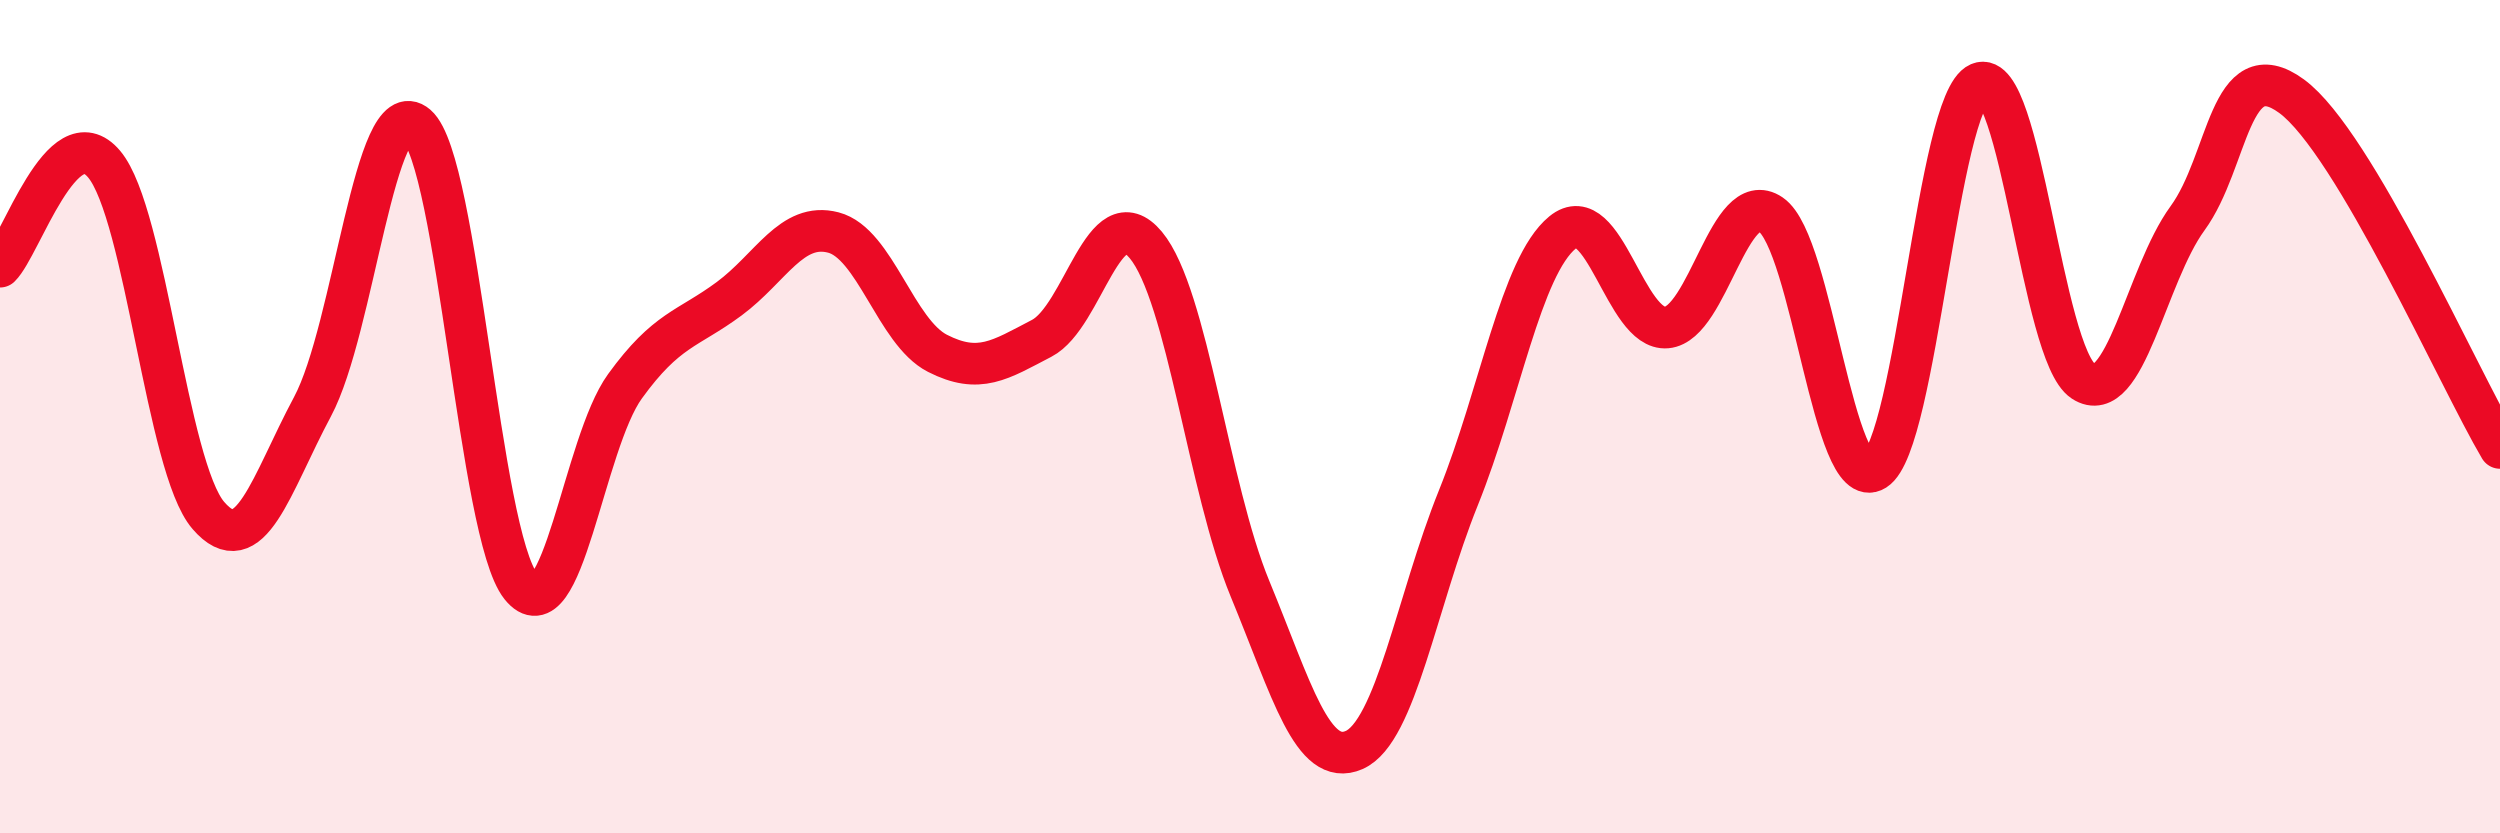 
    <svg width="60" height="20" viewBox="0 0 60 20" xmlns="http://www.w3.org/2000/svg">
      <path
        d="M 0,6.4 C 0.5,5.91 1.5,2.75 2.5,3.94 C 3.5,5.13 4,11.21 5,12.37 C 6,13.53 6.5,11.63 7.5,9.76 C 8.5,7.89 9,2.15 10,3.01 C 11,3.87 11.5,12.82 12.5,14.07 C 13.5,15.32 14,10.65 15,9.27 C 16,7.89 16.5,7.91 17.5,7.17 C 18.5,6.43 19,5.32 20,5.58 C 21,5.84 21.5,7.97 22.5,8.48 C 23.5,8.99 24,8.64 25,8.12 C 26,7.6 26.5,4.68 27.5,5.88 C 28.5,7.08 29,11.71 30,14.13 C 31,16.55 31.5,18.44 32.5,18 C 33.5,17.56 34,14.43 35,11.95 C 36,9.47 36.5,6.4 37.5,5.58 C 38.5,4.76 39,7.95 40,7.86 C 41,7.77 41.5,4.47 42.5,5.15 C 43.5,5.83 44,11.91 45,11.28 C 46,10.65 46.5,2.43 47.5,2 C 48.5,1.57 49,8.5 50,9.15 C 51,9.8 51.5,6.61 52.5,5.24 C 53.5,3.87 53.5,1.21 55,2.31 C 56.5,3.41 59,9.06 60,10.75L60 20L0 20Z"
        fill="#EB0A25"
        opacity="0.1"
        stroke-linecap="round"
        stroke-linejoin="round"
      />
      <path
        d="M 0,6.4 C 0.5,5.91 1.5,2.75 2.5,3.94 C 3.5,5.13 4,11.21 5,12.37 C 6,13.53 6.5,11.63 7.5,9.76 C 8.5,7.89 9,2.15 10,3.01 C 11,3.87 11.5,12.82 12.5,14.07 C 13.5,15.32 14,10.65 15,9.27 C 16,7.89 16.5,7.91 17.5,7.17 C 18.5,6.43 19,5.32 20,5.58 C 21,5.84 21.5,7.97 22.5,8.48 C 23.5,8.99 24,8.64 25,8.12 C 26,7.6 26.5,4.68 27.5,5.88 C 28.5,7.08 29,11.71 30,14.13 C 31,16.55 31.5,18.44 32.5,18 C 33.5,17.56 34,14.43 35,11.95 C 36,9.47 36.5,6.4 37.5,5.58 C 38.5,4.76 39,7.95 40,7.86 C 41,7.77 41.5,4.47 42.5,5.15 C 43.5,5.83 44,11.91 45,11.28 C 46,10.65 46.5,2.43 47.5,2 C 48.5,1.57 49,8.5 50,9.15 C 51,9.8 51.5,6.61 52.5,5.24 C 53.5,3.87 53.5,1.21 55,2.31 C 56.5,3.41 59,9.06 60,10.75"
        stroke="#EB0A25"
        stroke-width="1"
        fill="none"
        stroke-linecap="round"
        stroke-linejoin="round"
      />
    </svg>
  